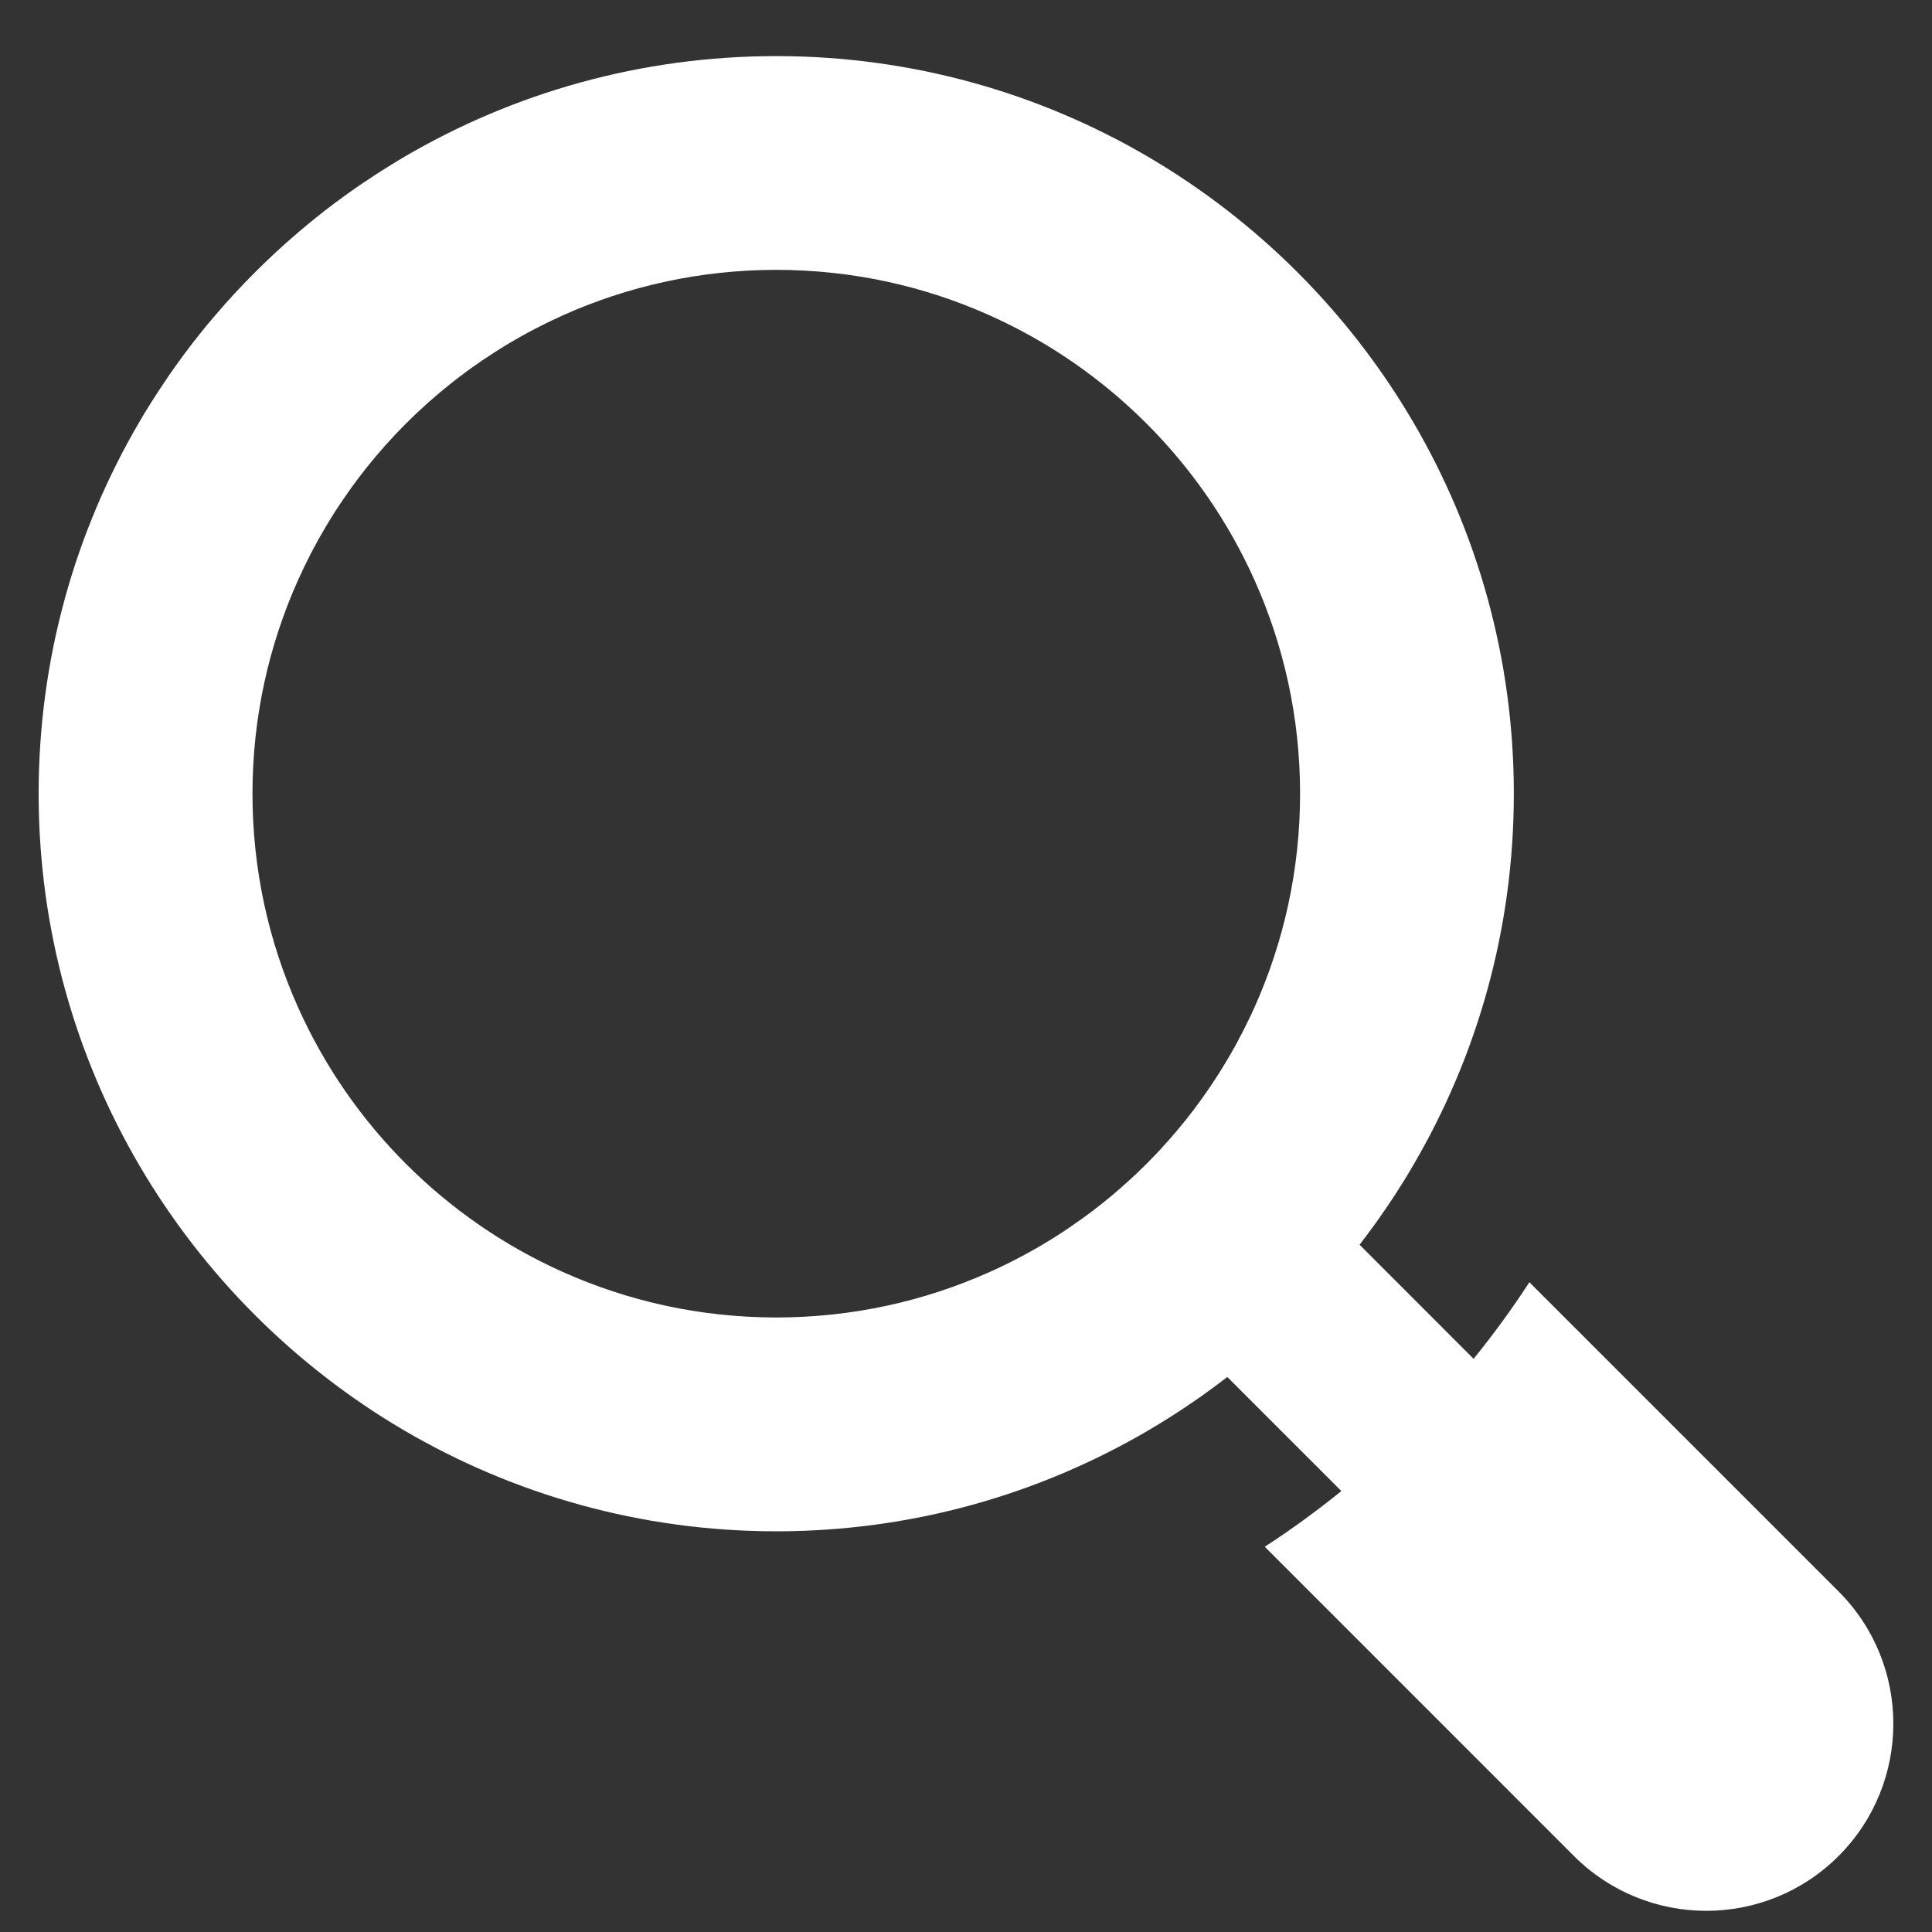 <svg width="25" height="25" viewBox="0 0 25 25" fill="none" xmlns="http://www.w3.org/2000/svg">
<rect x="0" y="0" width="25" height="25" fill="#333333" stroke="none"/>
<g clip-path="url(#clip0_2086_4202)">
<path d="M23.791 20.593L19.79 16.592C19.567 16.935 19.326 17.266 19.068 17.583L17.593 16.107C17.656 16.024 17.719 15.94 17.781 15.855C17.822 15.798 17.863 15.74 17.902 15.682C17.909 15.673 17.915 15.664 17.922 15.655C17.962 15.596 18.002 15.536 18.041 15.477C18.125 15.348 18.206 15.218 18.283 15.085C19.113 13.671 19.589 12.025 19.589 10.27C19.589 8.516 19.113 6.869 18.283 5.455C17.454 4.042 16.273 2.861 14.86 2.031C13.445 1.202 11.799 0.726 10.045 0.726C8.29 0.726 6.644 1.202 5.229 2.031C5.171 2.065 5.114 2.1 5.056 2.136C4.983 2.181 4.91 2.227 4.838 2.274C4.71 2.358 4.583 2.444 4.46 2.534C4.418 2.564 4.377 2.594 4.336 2.625C4.294 2.657 4.251 2.69 4.208 2.722C4.168 2.754 4.128 2.785 4.089 2.816C4.011 2.879 3.935 2.942 3.859 3.007C3.472 3.337 3.111 3.698 2.781 4.085C2.716 4.16 2.653 4.236 2.591 4.315C2.559 4.354 2.528 4.394 2.497 4.433C2.464 4.476 2.432 4.519 2.399 4.562C2.369 4.603 2.338 4.644 2.309 4.685C2.219 4.809 2.132 4.936 2.049 5.064C2.002 5.135 1.955 5.209 1.91 5.282C1.874 5.339 1.84 5.397 1.806 5.455C0.977 6.869 0.5 8.516 0.5 10.27C0.5 12.025 0.977 13.671 1.806 15.085C2.635 16.498 3.816 17.68 5.229 18.509C6.644 19.338 8.29 19.815 10.045 19.815C11.799 19.815 13.445 19.338 14.86 18.509C14.948 18.457 15.036 18.404 15.122 18.349C15.165 18.322 15.208 18.295 15.251 18.266C15.311 18.228 15.37 18.188 15.429 18.147C15.438 18.141 15.448 18.135 15.457 18.128C15.515 18.089 15.572 18.048 15.63 18.006C15.715 17.945 15.798 17.882 15.881 17.818L17.357 19.294C17.04 19.551 16.709 19.792 16.366 20.015L20.367 24.017C20.84 24.489 21.459 24.726 22.079 24.726C22.699 24.726 23.319 24.489 23.791 24.017C24.736 23.071 24.736 21.538 23.791 20.593ZM13.845 15.88C13.825 15.893 13.806 15.906 13.786 15.919C13.764 15.935 13.741 15.949 13.718 15.964C13.697 15.978 13.676 15.991 13.656 16.004C13.629 16.021 13.602 16.038 13.575 16.054C13.549 16.07 13.524 16.085 13.499 16.1C13.444 16.133 13.389 16.164 13.334 16.195C13.33 16.198 13.326 16.2 13.321 16.202C13.276 16.227 13.23 16.252 13.185 16.275C13.167 16.285 13.149 16.295 13.13 16.304C13.094 16.323 13.057 16.341 13.021 16.359C12.951 16.393 12.88 16.427 12.809 16.458C11.965 16.837 11.029 17.048 10.045 17.048C9.06 17.048 8.125 16.837 7.28 16.458C5.761 15.778 4.537 14.554 3.857 13.035C3.478 12.19 3.267 11.255 3.267 10.27C3.267 9.286 3.478 8.35 3.857 7.506C3.963 7.269 4.083 7.038 4.215 6.816C4.23 6.791 4.245 6.766 4.261 6.74C4.304 6.669 4.349 6.598 4.396 6.529C4.422 6.49 4.448 6.451 4.476 6.412C4.508 6.364 4.542 6.316 4.577 6.269C4.63 6.197 4.685 6.125 4.741 6.054C5.061 5.652 5.427 5.287 5.828 4.967C5.899 4.911 5.971 4.856 6.043 4.803C6.091 4.768 6.138 4.734 6.187 4.701C6.225 4.673 6.264 4.647 6.304 4.622C6.373 4.575 6.443 4.53 6.514 4.487C6.54 4.471 6.565 4.456 6.591 4.44C6.813 4.308 7.043 4.189 7.28 4.082C8.125 3.703 9.06 3.492 10.045 3.492C11.029 3.492 11.965 3.703 12.809 4.082C14.328 4.763 15.552 5.987 16.233 7.506C16.612 8.35 16.823 9.286 16.823 10.27C16.823 11.254 16.612 12.19 16.233 13.035C16.201 13.106 16.168 13.177 16.133 13.246C16.115 13.283 16.097 13.32 16.078 13.356C16.069 13.374 16.06 13.392 16.049 13.41C16.026 13.456 16.002 13.502 15.977 13.547C15.974 13.551 15.972 13.556 15.969 13.56C15.939 13.615 15.907 13.67 15.874 13.724C15.859 13.75 15.844 13.775 15.828 13.8C15.812 13.827 15.796 13.854 15.778 13.881C15.765 13.902 15.752 13.923 15.738 13.944C15.724 13.966 15.709 13.989 15.693 14.011C15.681 14.031 15.668 14.051 15.654 14.07C15.641 14.089 15.627 14.109 15.614 14.128C15.607 14.14 15.598 14.152 15.589 14.163C15.574 14.186 15.558 14.209 15.541 14.232C15.415 14.407 15.281 14.575 15.139 14.736C15.113 14.766 15.087 14.795 15.06 14.824C15.027 14.861 14.993 14.899 14.958 14.935C14.918 14.977 14.876 15.019 14.835 15.061C14.793 15.102 14.751 15.144 14.709 15.184C14.673 15.218 14.636 15.252 14.598 15.286C14.569 15.312 14.54 15.339 14.511 15.364C14.349 15.507 14.181 15.641 14.006 15.767C13.983 15.783 13.96 15.8 13.937 15.815C13.926 15.824 13.914 15.832 13.902 15.839C13.883 15.853 13.864 15.866 13.845 15.88Z" fill="white"/>
</g>
<defs>
<clipPath id="clip0_2086_4202">
<rect width="24" height="24" fill="white" transform="translate(0.5 0.726)"/>
</clipPath>
</defs>
</svg>
